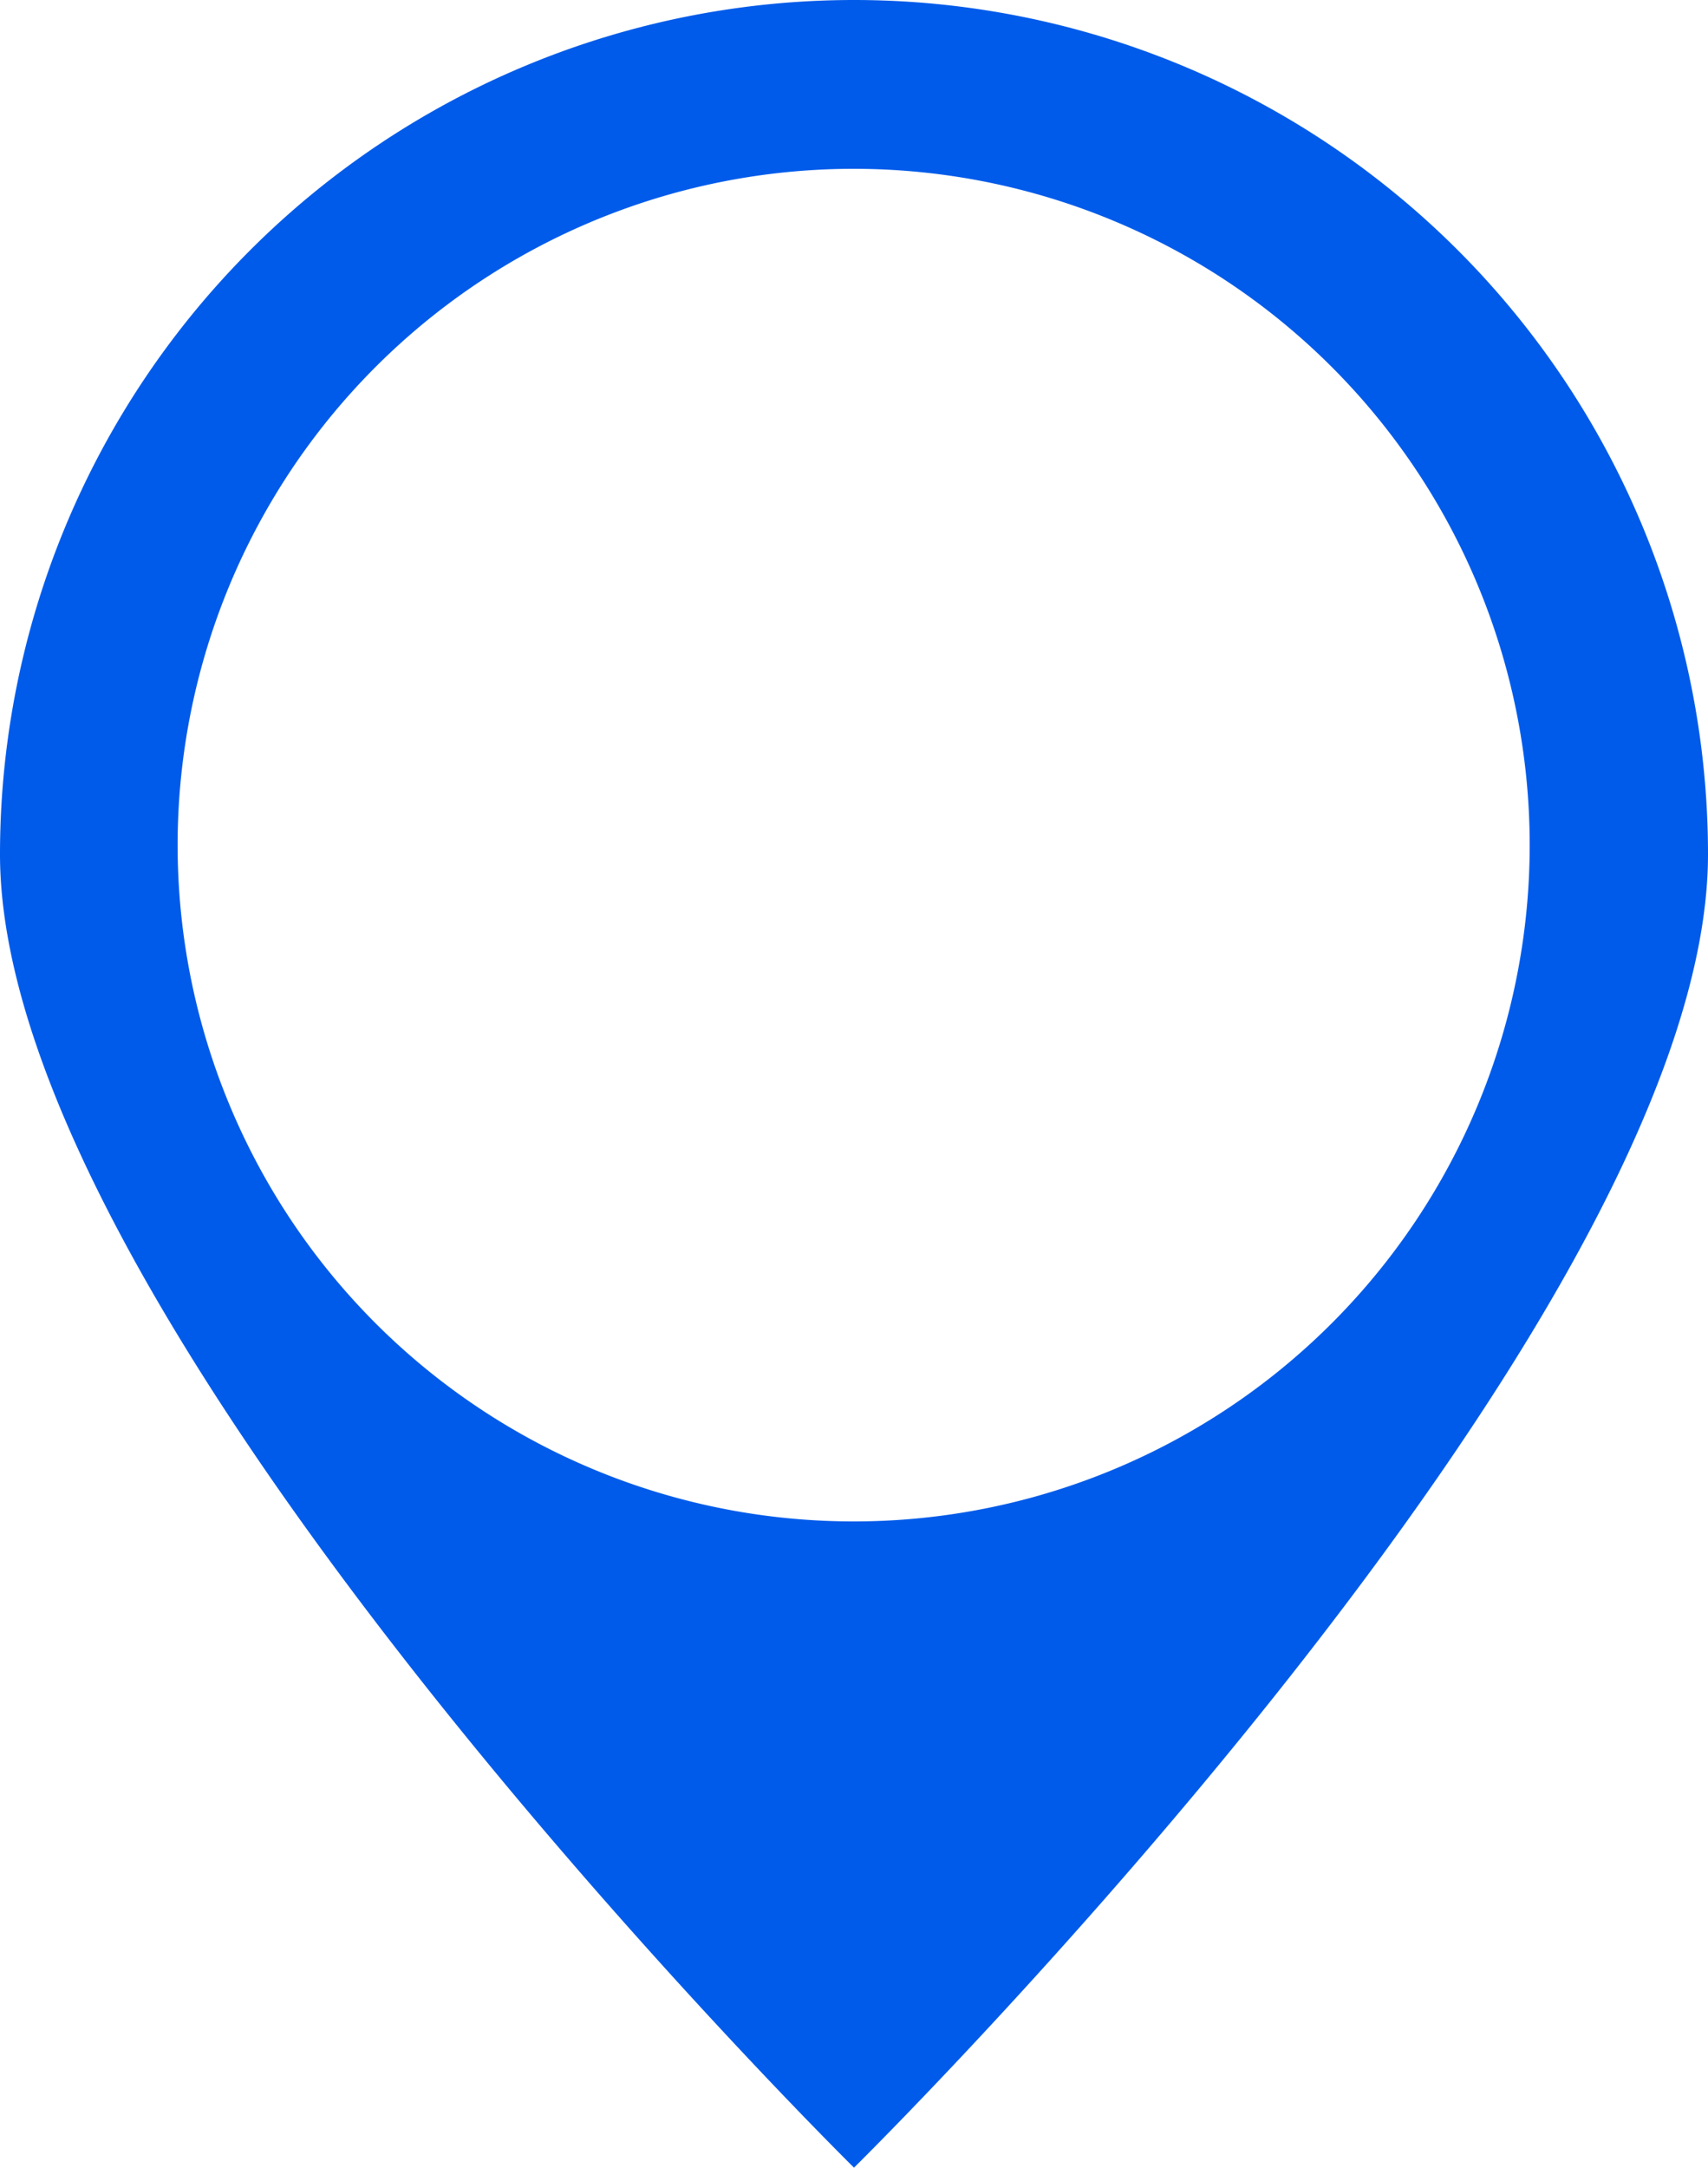 <?xml version="1.0" encoding="UTF-8"?> <svg xmlns="http://www.w3.org/2000/svg" viewBox="0 0 50 63.43"><defs><style>.cls-1{fill:#005bea;}</style></defs><g id="Layer_2" data-name="Layer 2"><g id="Layer_1-2" data-name="Layer 1"><path class="cls-1" d="M25,0A25,25,0,0,0,0,25C0,38.81,25,63.43,25,63.43S50,38.81,50,25A25,25,0,0,0,25,0Zm0,44.52A19.79,19.79,0,1,1,44.78,24.74,19.79,19.79,0,0,1,25,44.52Z"></path></g></g></svg> 